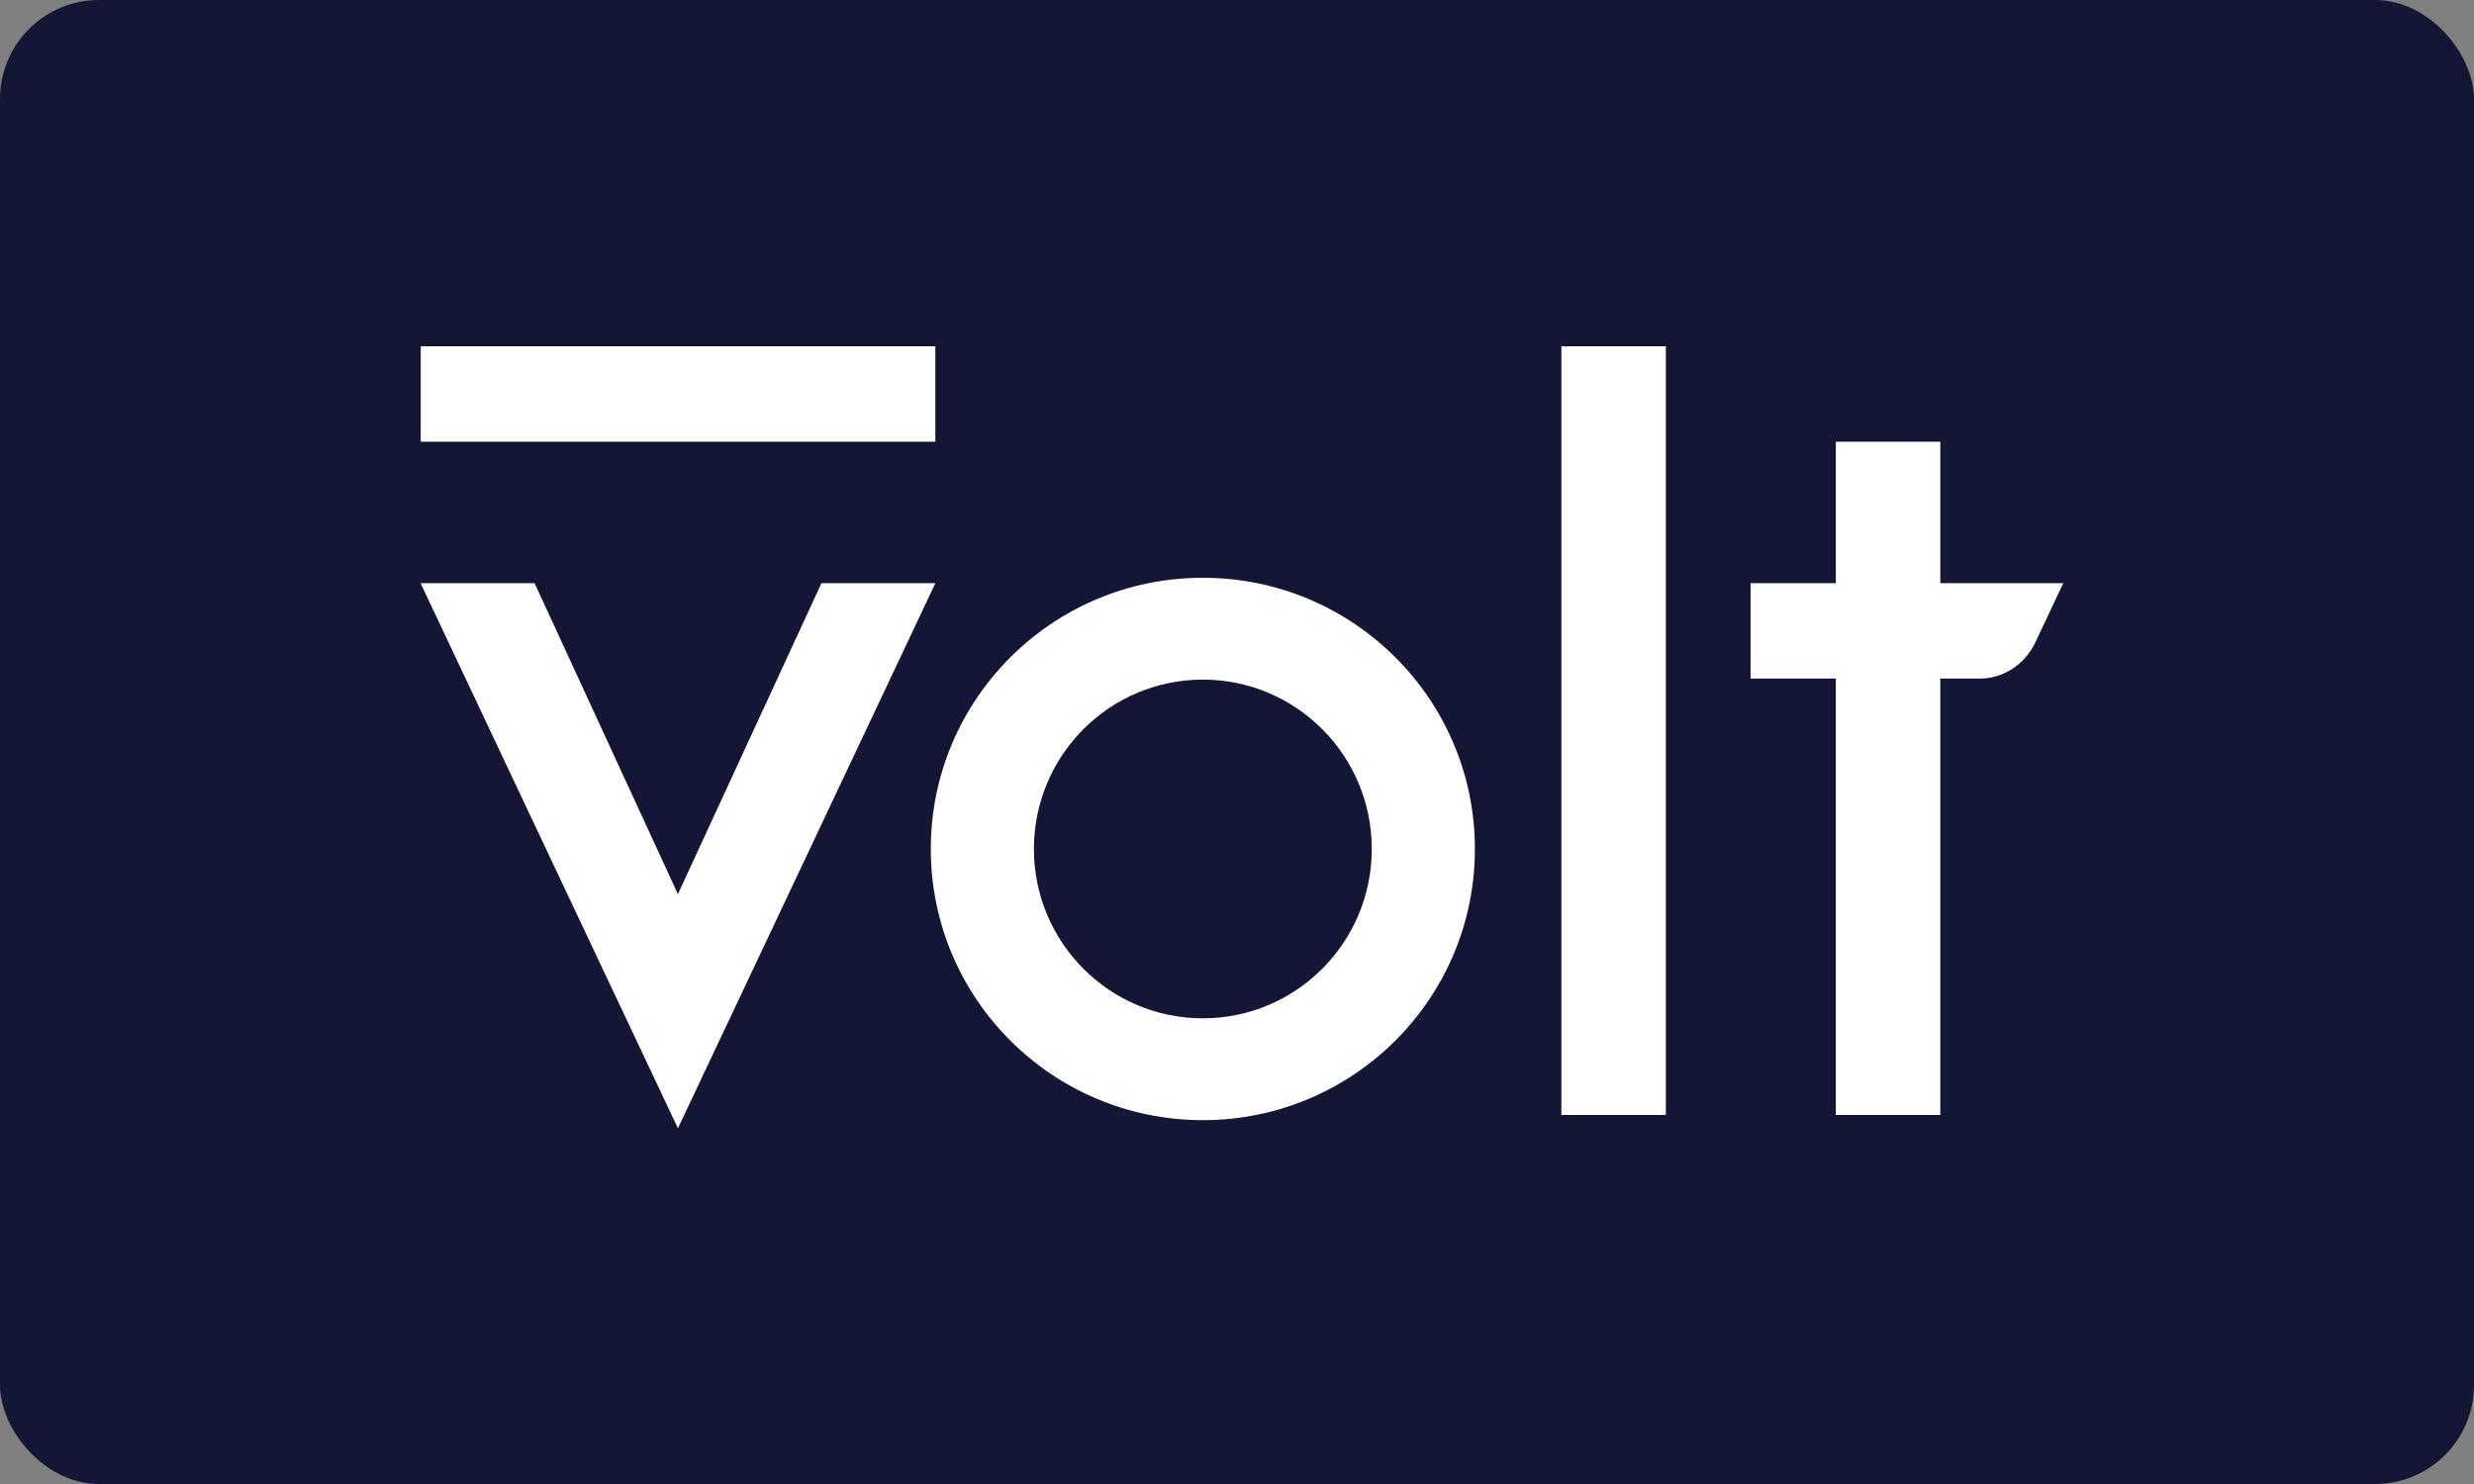 <svg width="100" height="60" viewBox="0 0 100 60" fill="none" xmlns="http://www.w3.org/2000/svg">
<rect x="0" y="0" width="100" height="60" fill="#808080" stroke="none"/>
<rect width="100" height="60" rx="4" fill="#131735"/>
<path d="M37.808 23.579L27.402 45.618L17 23.579H21.608L27.402 36.151L33.204 23.579H37.808ZM37.807 14H17.005V17.858H37.807V14ZM67.335 14H63.112V45.081H67.335V14ZM78.428 23.578V17.858H74.205V23.578H70.759V27.436H74.205V45.081H78.428V27.436H80.02C80.977 27.436 81.844 26.866 82.269 25.971C82.451 25.583 83.399 23.578 83.399 23.578H78.428ZM48.619 23.36C42.546 23.36 37.623 28.269 37.623 34.325C37.623 40.381 42.546 45.289 48.619 45.289C54.693 45.289 59.616 40.381 59.616 34.325C59.616 28.269 54.693 23.36 48.619 23.36ZM48.619 41.172C44.848 41.172 41.791 38.107 41.791 34.325C41.791 30.543 44.849 27.477 48.619 27.477C52.391 27.477 55.448 30.543 55.448 34.325C55.448 38.107 52.39 41.172 48.619 41.172Z" fill="white"/>
</svg>
